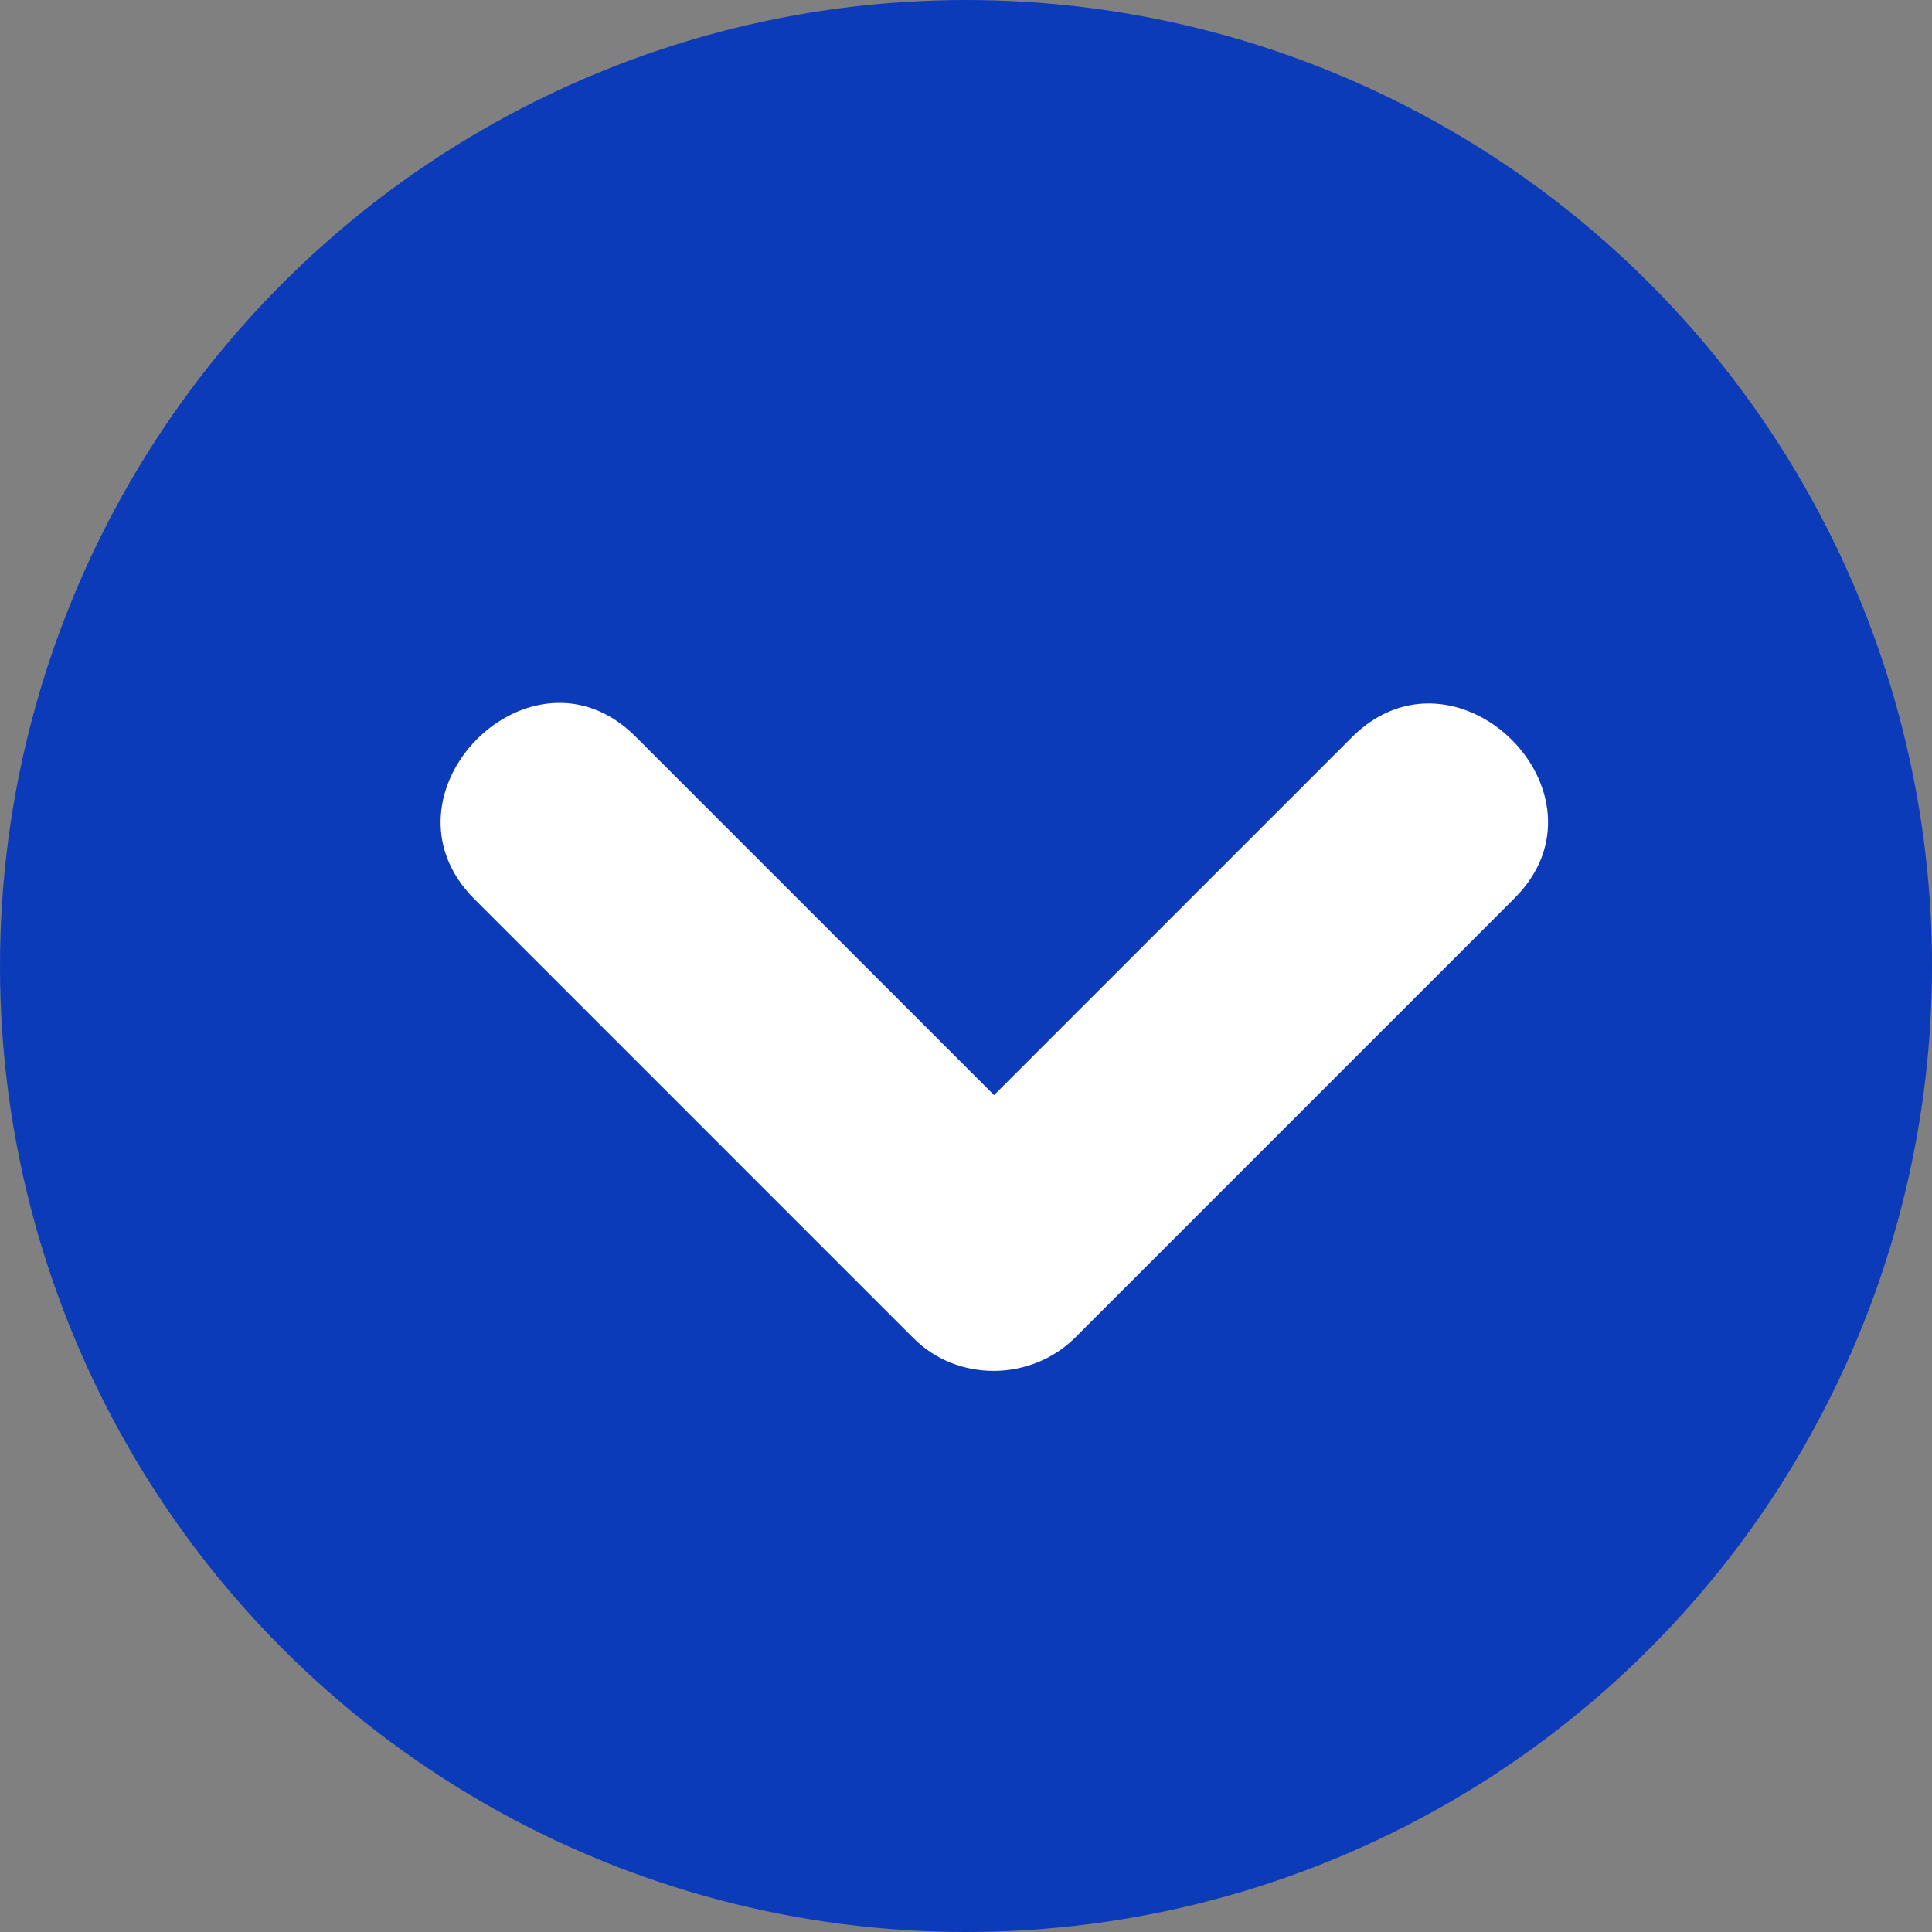 <svg xmlns="http://www.w3.org/2000/svg" xmlns:svgjs="http://svgjs.com/svgjs" xmlns:xlink="http://www.w3.org/1999/xlink" width="288" height="288"><rect width="100%" height="100%" fill="#808080" stroke="none"/><svg xmlns="http://www.w3.org/2000/svg" width="288" height="288" enable-background="new 0 0 473.654 473.654" viewBox="0 0 473.654 473.654"><circle cx="236.827" cy="236.827" r="236.827" fill="#0c3bba" class="color6ec2cb svgShape"/><path fill="#fff" d="M331.416,180.767c-29.236,29.236-58.476,58.476-87.712,87.715
	c-29.307-29.307-58.618-58.618-87.925-87.929c-25.56-25.564-65.08,14.259-39.456,39.883c35.885,35.885,71.766,71.77,107.651,107.655
	c10.841,10.845,28.907,10.549,39.666-0.213c35.885-35.885,71.766-71.77,107.651-107.655
	C396.859,194.66,357.036,155.14,331.416,180.767z" class="colorfff svgShape"/></svg></svg>